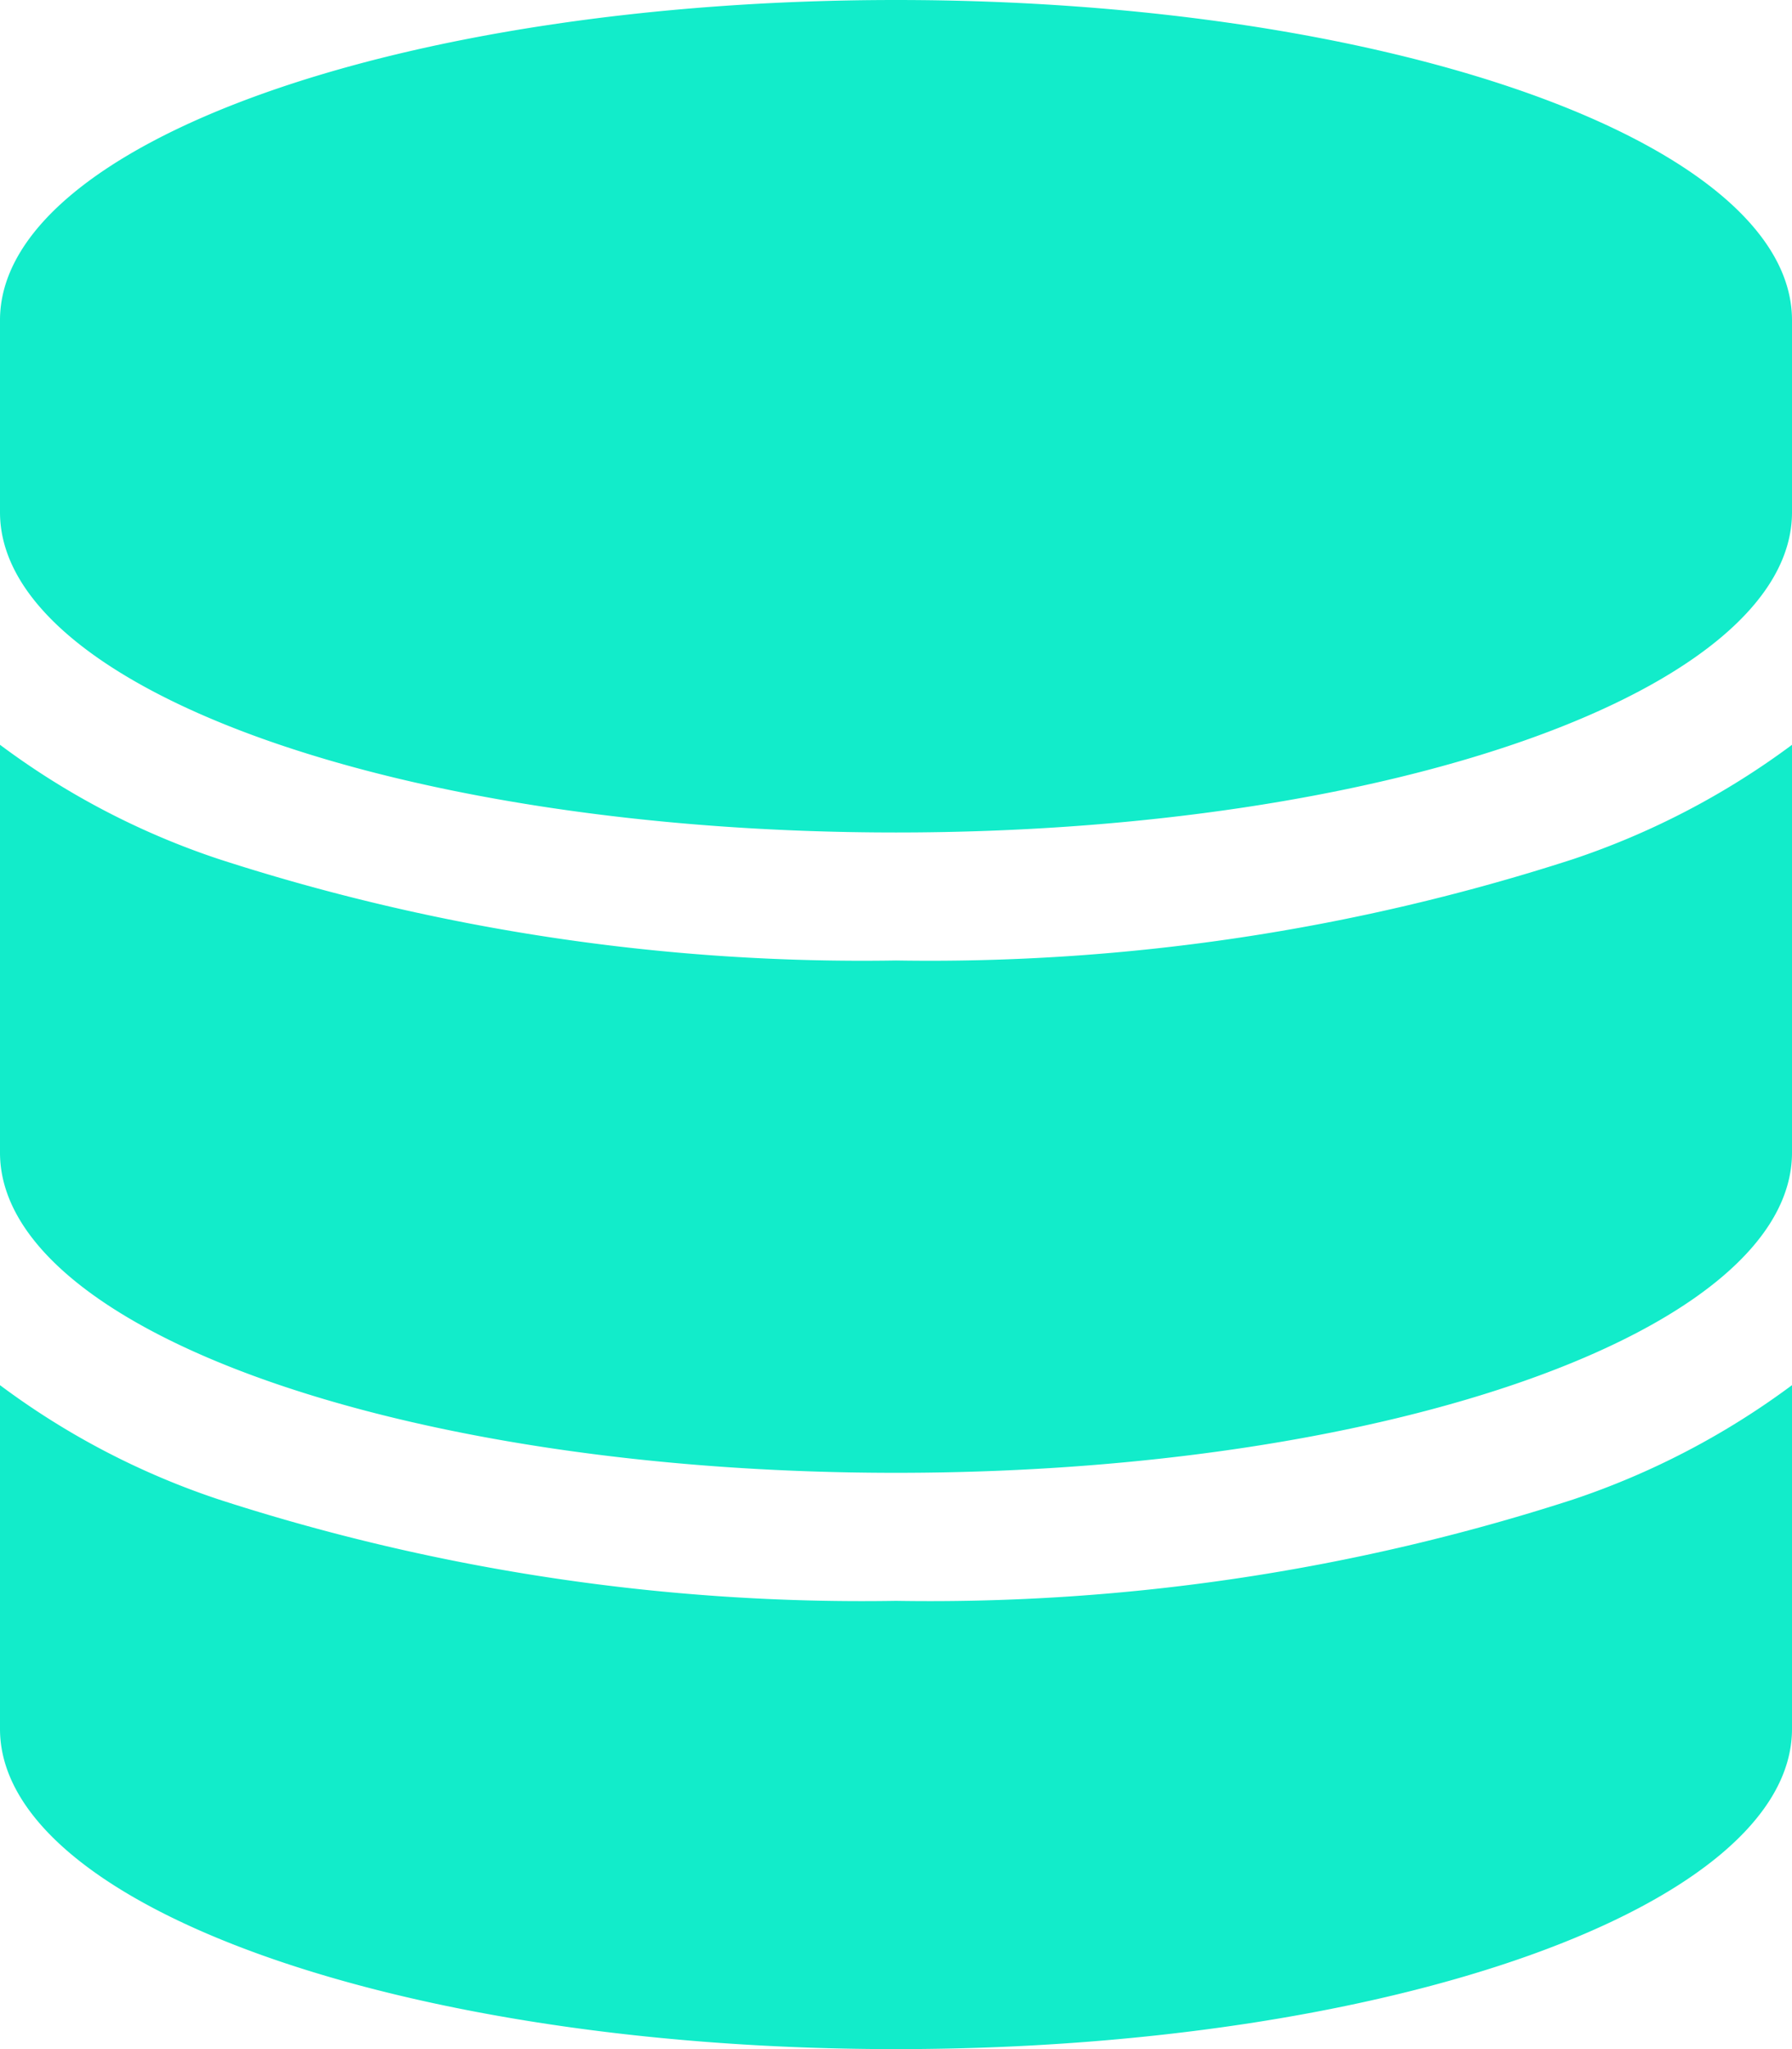 <svg xmlns="http://www.w3.org/2000/svg" width="40.374" height="46.142" viewBox="0 0 40.374 46.142"><path d="M40.374,7.21v4.326c0,3.983-9.039,7.21-20.187,7.21S0,15.519,0,11.535V7.21C0,3.226,9.039,0,20.187,0S40.374,3.226,40.374,7.21ZM35.435,19.349a17.63,17.63,0,0,0,4.939-2.577v9.183c0,3.983-9.039,7.21-20.187,7.21S0,29.938,0,25.955V16.771a17.4,17.4,0,0,0,4.939,2.577,47.02,47.02,0,0,0,15.248,2.28A47.02,47.02,0,0,0,35.435,19.349ZM0,31.191a17.4,17.4,0,0,0,4.939,2.577,47.02,47.02,0,0,0,15.248,2.28,47.02,47.02,0,0,0,15.248-2.28,17.63,17.63,0,0,0,4.939-2.577v7.741c0,3.983-9.039,7.21-20.187,7.21S0,42.915,0,38.932Z" fill="#12ecca"/></svg>
